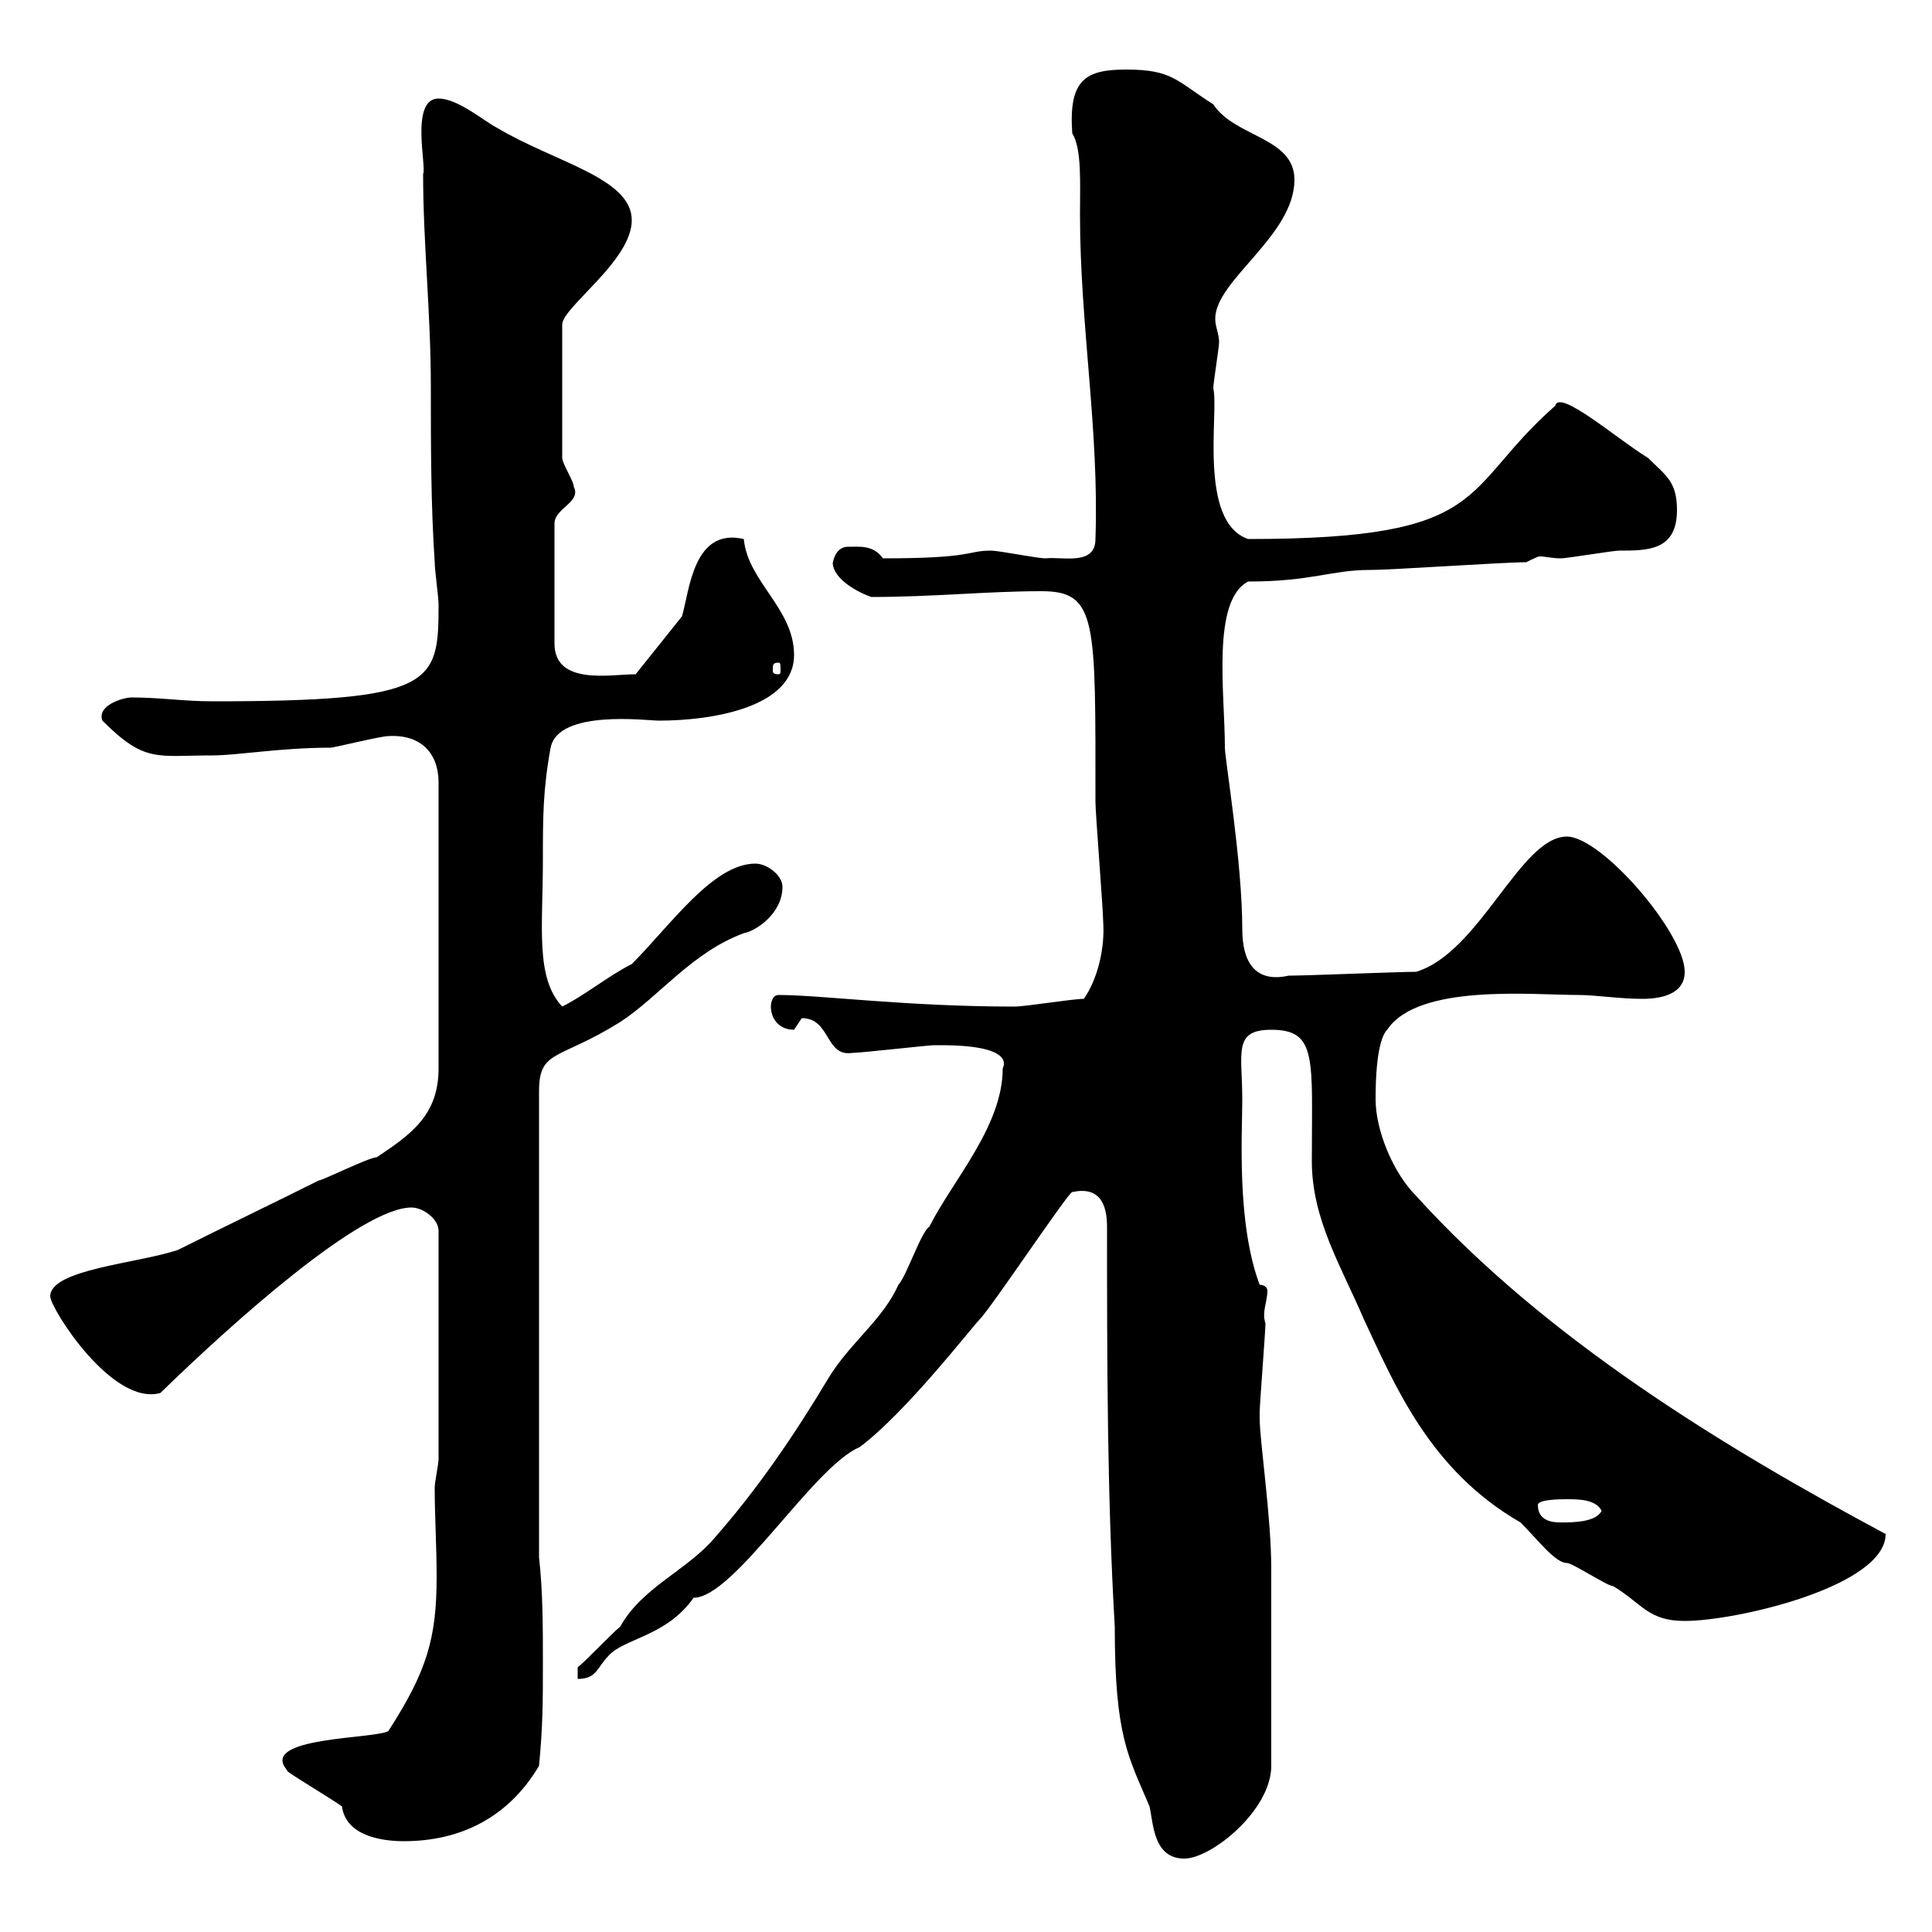 <svg xmlns="http://www.w3.org/2000/svg" xmlns:xlink="http://www.w3.org/1999/xlink" width="300" height="300"><path d="M171.90 190.50C171.90 210.90 171.90 231.90 173.10 252.60C173.10 269.70 175.20 272.70 178.50 280.50C179.10 283.20 179.10 288.60 183.90 288.60C188.10 288.60 197.40 281.10 197.40 274.20L197.40 243.60C197.40 235.50 195.60 223.80 195.60 220.20C195.60 219.30 195.60 219.30 195.60 219.30C195.60 218.10 196.50 206.70 196.50 205.50C195.90 203.70 196.80 202.20 196.80 200.40C196.80 200.10 196.50 199.50 195.60 199.50C192 189.90 192.90 176.10 192.90 170.70C192.90 163.50 191.40 159.90 197.40 159.90C204.60 159.90 203.70 164.40 203.70 180.30C203.70 189.30 208.20 196.50 211.80 204.90C216.60 215.10 222 228.30 236.10 236.40C238.80 239.10 241.50 242.70 243.30 242.70C244.20 242.70 249.60 246.30 250.50 246.30C255 249 255.90 251.70 261.60 251.70C269.70 251.70 292.80 246.30 292.80 238.20C267.60 224.70 240 207.90 219.90 185.70C216.30 182.10 213.60 175.50 213.60 170.70C213.60 162.60 214.80 160.50 215.40 159.90C220.20 152.70 237.90 154.50 245.10 154.50C247.80 154.50 251.40 155.10 255 155.10C257.70 155.10 261.60 154.50 261.60 150.90C261.60 144.90 248.70 129.90 243.30 129.90C236.10 129.90 229.80 147.90 219.90 150.90C217.20 150.90 202.80 151.50 200.10 151.50C194.70 152.70 192.90 149.10 192.90 144.30C192.90 133.80 190.20 117.90 190.20 116.10C190.20 107.70 188.10 93.30 193.80 90.30C203.70 90.30 206.70 88.50 212.70 88.50C216.30 88.50 233.40 87.30 237 87.30C238.20 86.70 238.80 86.40 239.10 86.40C240 86.40 240.90 86.70 242.40 86.70C243.30 86.70 250.50 85.50 251.40 85.50C255.90 85.50 260.40 85.50 260.40 79.20C260.40 74.70 258.60 73.80 255.90 71.10C251.40 68.40 242.10 60.30 241.50 63C226.50 76.20 231.90 83.70 193.80 83.70C186 81 189.30 63.90 188.40 60.30C188.40 59.40 189.30 54 189.30 53.10C189.30 51.90 188.70 50.70 188.70 49.50C188.70 43.50 201 36.60 201 27.90C201 21.30 191.70 21.30 188.40 16.20C182.70 12.60 182.10 10.80 174.90 10.80C168.60 10.80 165.90 12.30 166.50 20.70C168 23.10 167.70 28.50 167.70 33.30C167.70 50.40 170.70 66.90 170.10 83.70C170.10 87.90 165 86.40 162.30 86.70C161.10 86.70 155.10 85.50 153.90 85.50C150 85.50 151.50 86.70 137.10 86.70C135.60 84.60 133.50 84.90 131.70 84.90C129.30 84.90 129.30 88.20 129.30 87.30C129.30 90 133.50 92.10 135.30 92.70C144.90 92.70 153.30 91.80 161.70 91.80C170.40 91.80 170.10 96.30 170.10 124.50C170.10 126.30 171.30 141.30 171.30 143.10C171.60 147.30 170.40 152.10 168.30 155.10C166.50 155.10 159.30 156.30 157.50 156.30C140.70 156.30 127.50 154.50 120.90 154.50C119.70 154.50 119.70 156.30 119.70 156.30C119.70 158.10 120.90 159.90 123.30 159.90C123.30 159.90 124.50 158.10 124.50 158.10C129 158.10 128.10 164.10 132.30 163.50C133.50 163.50 144.30 162.30 144.90 162.30C144.90 162.30 144.90 162.30 146.10 162.30C157.20 162.30 156 165.30 155.70 165.90C155.70 174.90 147.90 183.30 144.30 190.50C143.10 191.10 140.70 198.30 139.50 199.50C137.10 204.90 132 208.50 128.70 213.90C123.30 222.90 117.60 231.30 110.70 239.10C106.50 243.90 99.60 246.60 96.30 252.60C95.10 253.50 90.90 258 89.70 258.90L89.70 260.70C92.70 260.70 92.70 258.90 94.50 257.10C96.90 254.40 103.50 254.10 107.70 248.10C114 248.10 126.30 227.70 133.50 224.70C140.70 219.30 150.90 206.10 152.10 204.90C153.90 203.10 165.90 185.10 166.50 185.10C170.70 184.20 171.90 186.90 171.90 190.50ZM53.10 280.50C53.70 285 59.10 285.90 62.70 285.90C71.40 285.90 78.90 282.30 83.70 274.20C84.30 267.90 84.30 264.30 84.30 258C84.30 252.60 84.30 247.20 83.70 241.80L83.70 169.50C83.70 162.90 86.70 164.70 96.30 158.70C102.30 154.80 107.40 147.90 115.50 144.90C117.30 144.60 121.50 141.90 121.50 137.70C121.50 135.90 119.10 134.10 117.30 134.10C110.70 134.10 104.10 143.70 98.10 149.70C94.50 151.50 90.90 154.50 87.30 156.30C83.10 151.80 84.30 144 84.30 133.50C84.30 126.90 84.30 122.70 85.50 116.10C86.70 110.10 100.50 111.90 102.30 111.90C110.70 111.90 123.30 109.80 123.30 101.70C123.30 94.50 116.10 90.30 115.50 83.70C107.70 81.90 107.10 91.50 105.90 95.70L98.70 104.70C94.80 104.70 86.10 106.50 86.10 99.90L86.10 81.30C86.10 78.90 90.30 78 89.10 75.60C89.10 74.70 87.30 72 87.30 71.10L87.30 50.40C87.30 47.70 98.10 40.50 98.10 34.20C98.10 27.60 86.10 25.20 77.10 19.80C75.30 18.90 71.10 15.30 68.10 15.30C63.60 15.30 66.30 26.10 65.70 27C65.70 37.80 66.90 48.60 66.90 60C66.90 69 66.90 78.30 67.50 87.30C67.50 88.50 68.10 92.70 68.10 93.90C68.10 106.20 67.50 108.90 33 108.90C28.50 108.90 24.90 108.30 20.40 108.30C19.20 108.30 15 109.50 15.90 111.90C22.50 118.50 24.30 117.30 33 117.30C36.90 117.30 43.50 116.10 51.30 116.10C51.90 116.10 59.10 114.30 60.30 114.30C65.40 114 68.10 117 68.10 121.50L68.10 165.90C68.10 173.10 63.90 176.10 58.50 179.70C57.30 179.70 50.10 183.30 49.50 183.30C42.30 186.90 34.80 190.50 27.60 194.10C21.30 196.20 7.80 197.10 7.80 201.30C7.80 203.10 17.40 218.40 24.90 216.30C36.30 205.20 56.10 187.50 63.90 187.50C65.70 187.50 68.10 189.30 68.10 191.10L68.10 226.50C68.10 227.40 67.50 230.10 67.50 231C67.50 235.50 67.80 240 67.80 244.80C67.80 254.40 66.30 259.50 60.30 268.80C58.20 270 41.70 269.70 44.10 274.20C44.10 274.20 44.70 275.10 44.70 275.10C45.90 276 51.90 279.60 53.10 280.50ZM238.80 233.70C238.80 232.80 242.40 232.80 243.30 232.80C245.10 232.80 247.80 232.80 248.70 234.60C247.80 236.40 244.20 236.40 242.40 236.40C241.50 236.40 238.80 236.40 238.80 233.70ZM120.90 102.90C121.20 102.90 121.20 103.20 121.20 104.10C121.20 104.40 121.20 104.70 120.90 104.70C120 104.70 120 104.40 120 104.10C120 103.20 120 102.90 120.90 102.90Z"/></svg>